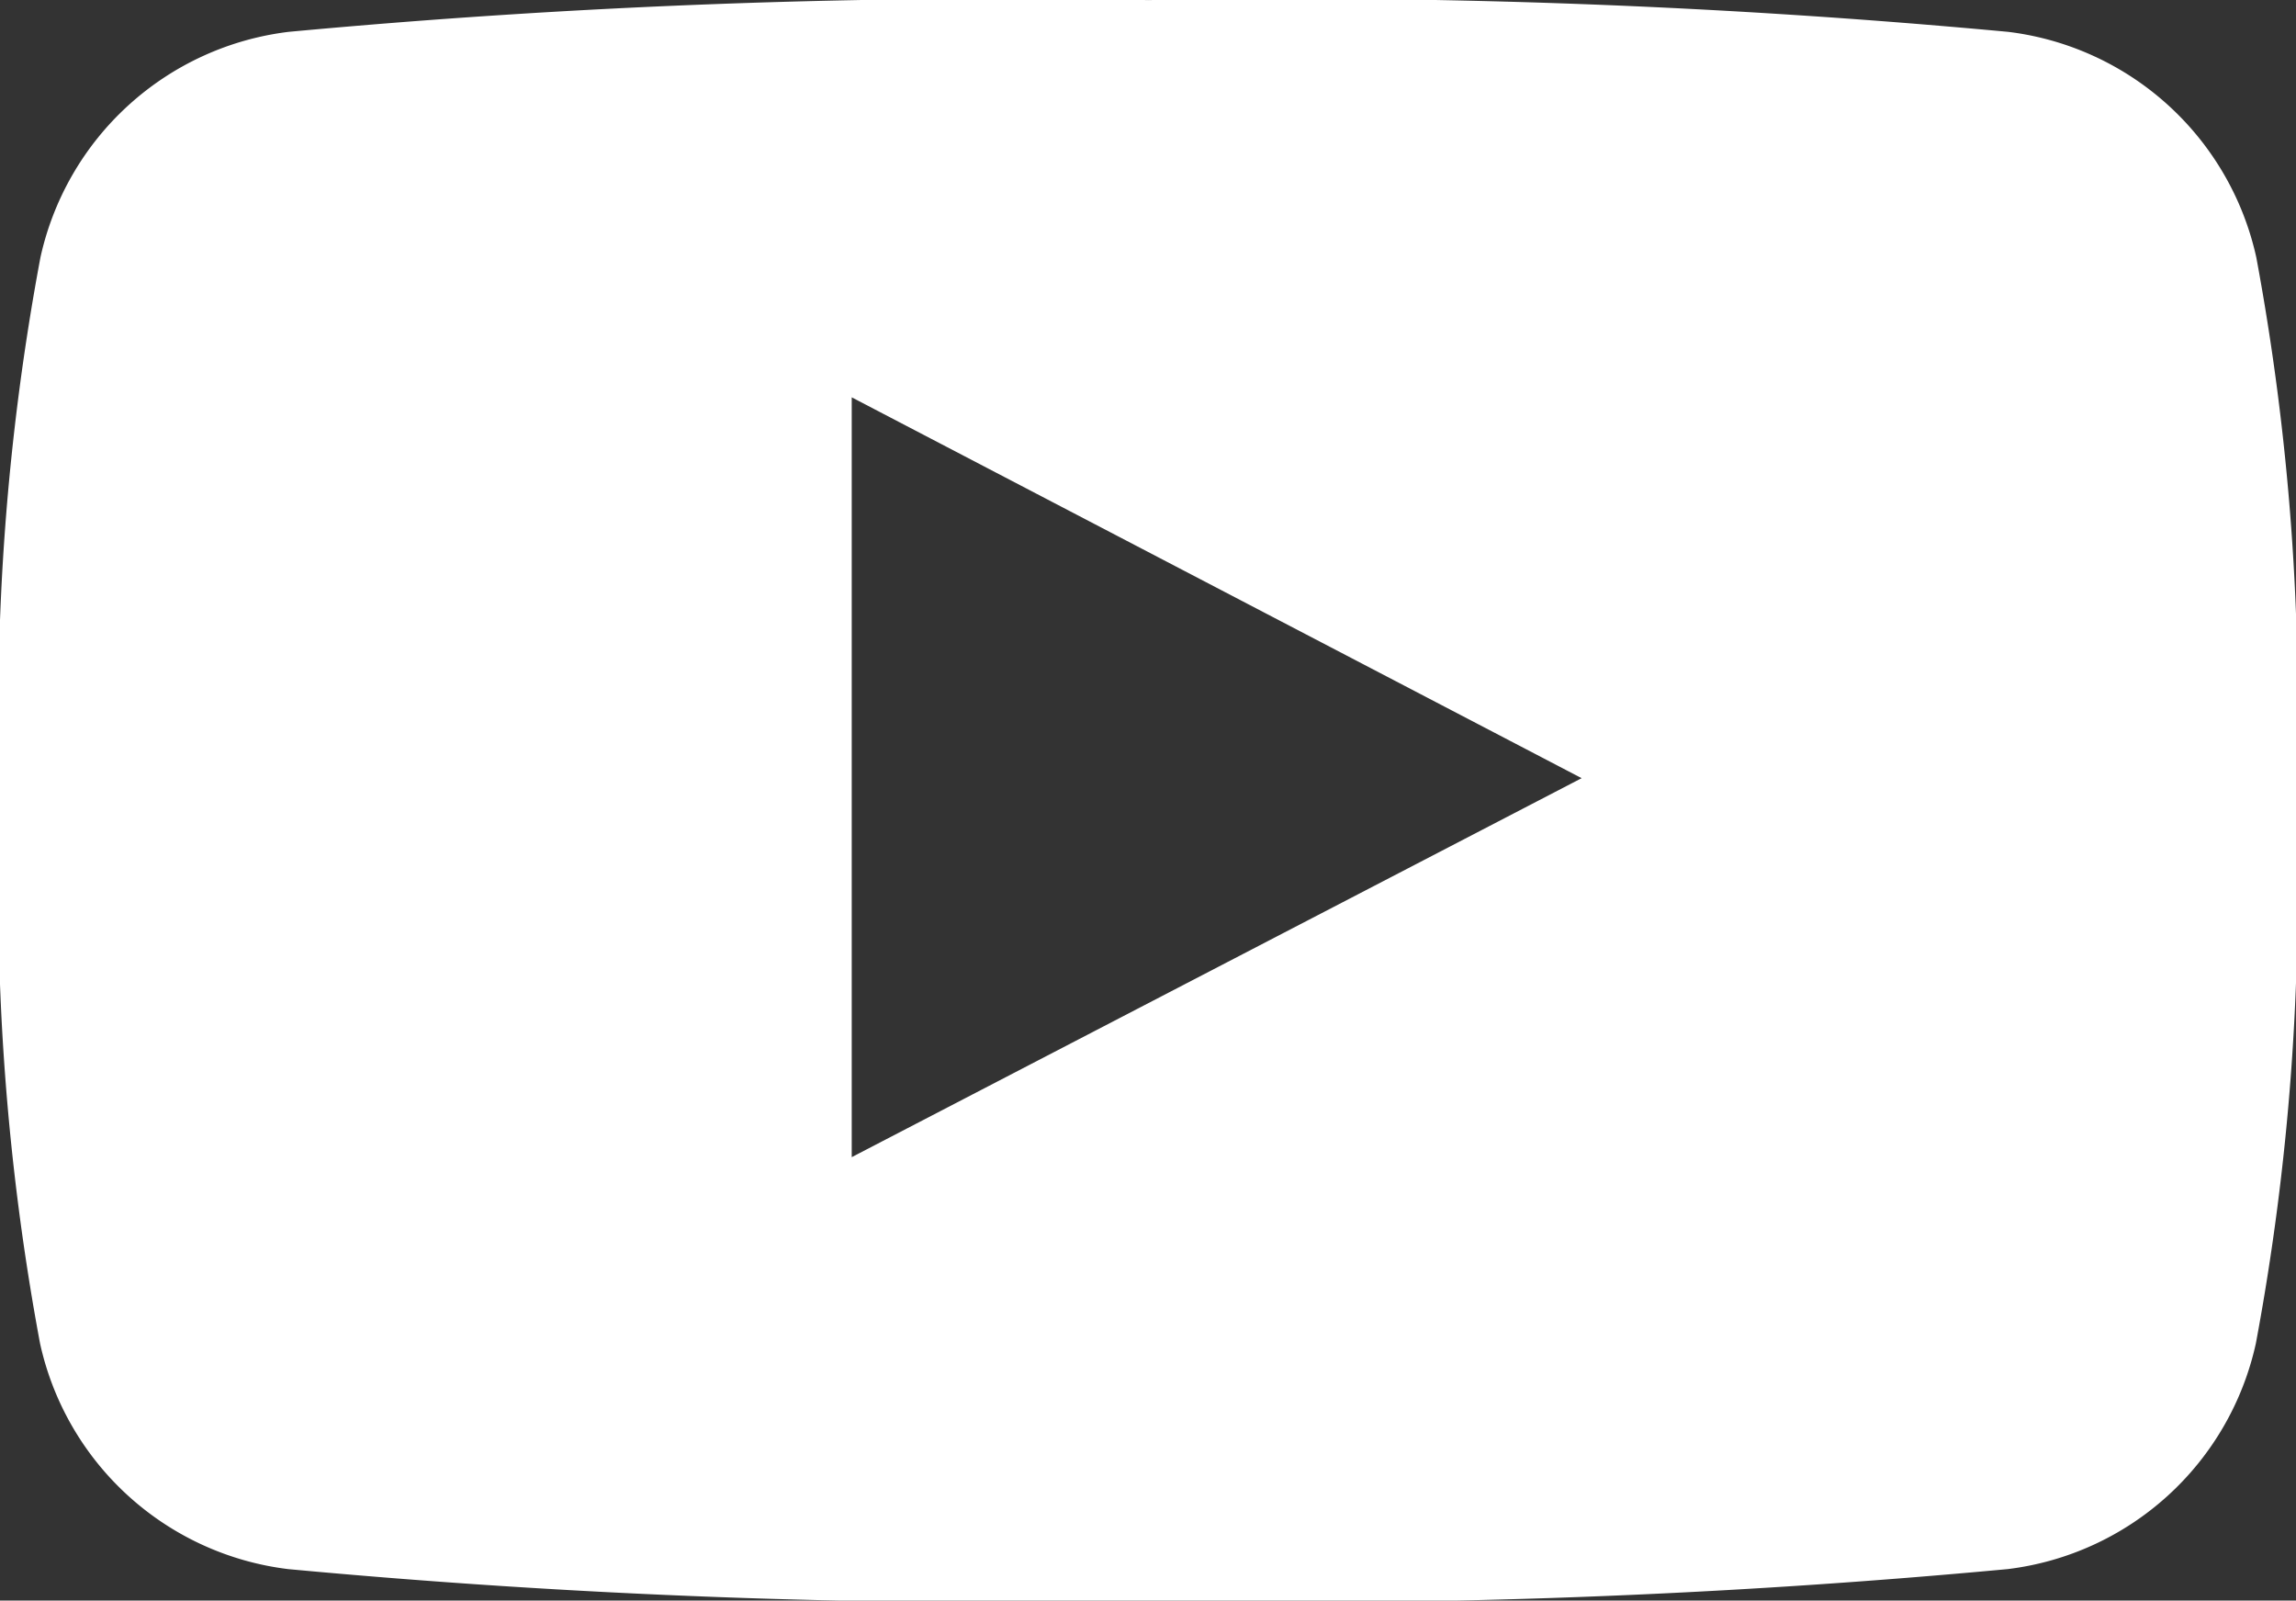 <svg xmlns="http://www.w3.org/2000/svg" width="24.655" height="17.185" viewBox="0 0 24.655 17.185">
  <rect x="0" y="0" width="24.655" height="17.185" fill="#333333" stroke="none"/>
  <path id="Path_1" data-name="Path 1" d="M24.229,17.441a3.115,3.115,0,0,0-2.665-2.423,82.843,82.843,0,0,0-9.232-.341,82.856,82.856,0,0,0-9.233.341A3.114,3.114,0,0,0,.434,17.441,26.4,26.4,0,0,0,0,23.269,26.4,26.4,0,0,0,.43,29.1a3.114,3.114,0,0,0,2.664,2.423,82.785,82.785,0,0,0,9.233.342,82.769,82.769,0,0,0,9.232-.342A3.115,3.115,0,0,0,24.224,29.1a26.384,26.384,0,0,0,.431-5.828A26.4,26.4,0,0,0,24.229,17.441ZM9.146,27.1V18.942l7.838,4.089Z" transform="translate(0 -14.676)" fill="#fff"/>
</svg>

